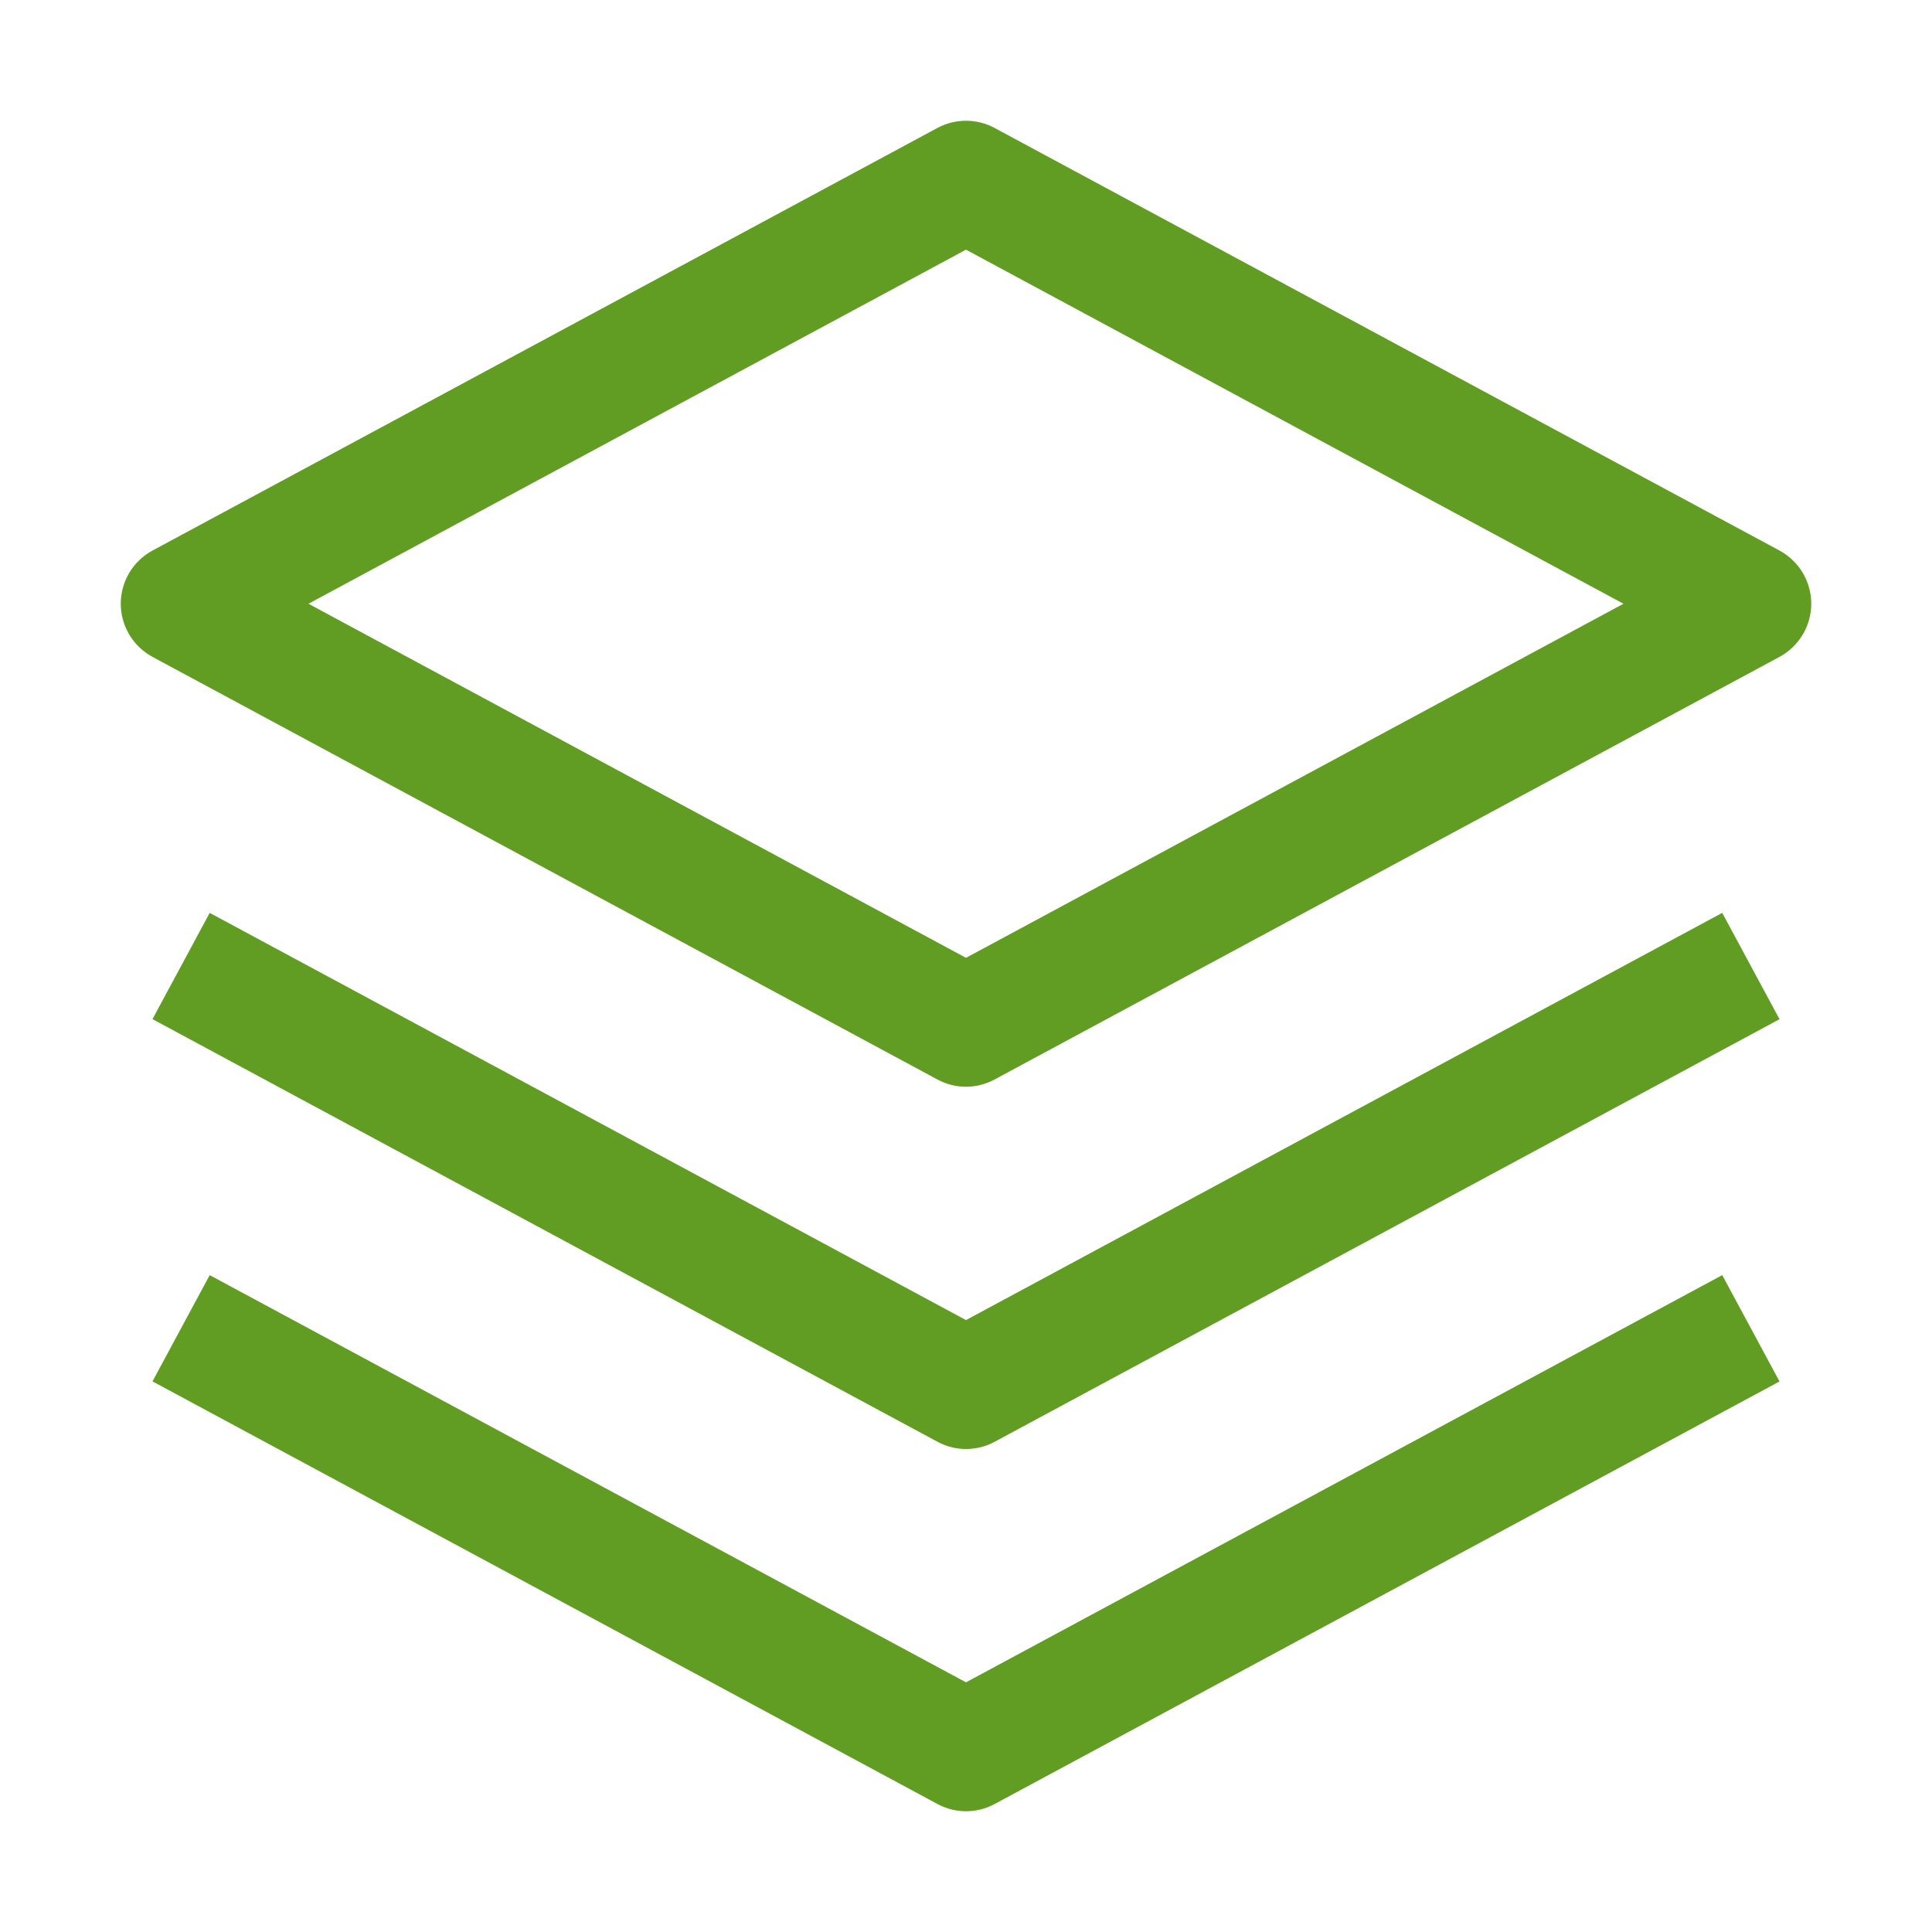 <svg width="26" height="26" viewBox="0 0 26 26" fill="none" xmlns="http://www.w3.org/2000/svg">
<path fill-rule="evenodd" clip-rule="evenodd" d="M12.615 14.527C12.733 14.591 12.865 14.625 13 14.625C13.134 14.625 13.267 14.591 13.385 14.527L23.948 8.84C24.077 8.77 24.184 8.667 24.26 8.541C24.335 8.415 24.375 8.271 24.375 8.125C24.375 7.978 24.335 7.834 24.26 7.708C24.184 7.582 24.077 7.479 23.948 7.409L13.385 1.722C13.267 1.658 13.134 1.625 13 1.625C12.865 1.625 12.733 1.658 12.615 1.722L2.052 7.409C1.923 7.479 1.815 7.582 1.74 7.708C1.665 7.834 1.625 7.978 1.625 8.125C1.625 8.271 1.665 8.415 1.74 8.541C1.815 8.667 1.923 8.77 2.052 8.84L12.615 14.527ZM13 12.89L4.151 8.125L13 3.36L21.848 8.125L13 12.89ZM13 19.5C12.865 19.5 12.733 19.466 12.615 19.402L2.052 13.715L2.822 12.285L13 17.765L23.177 12.285L23.948 13.716L13.385 19.403C13.267 19.467 13.134 19.5 13 19.5ZM13 24.375C12.865 24.375 12.733 24.341 12.615 24.277L2.052 18.59L2.822 17.16L13 22.64L23.177 17.16L23.948 18.591L13.385 24.278C13.267 24.342 13.134 24.375 13 24.375Z" fill="#629D23"/>
</svg>
